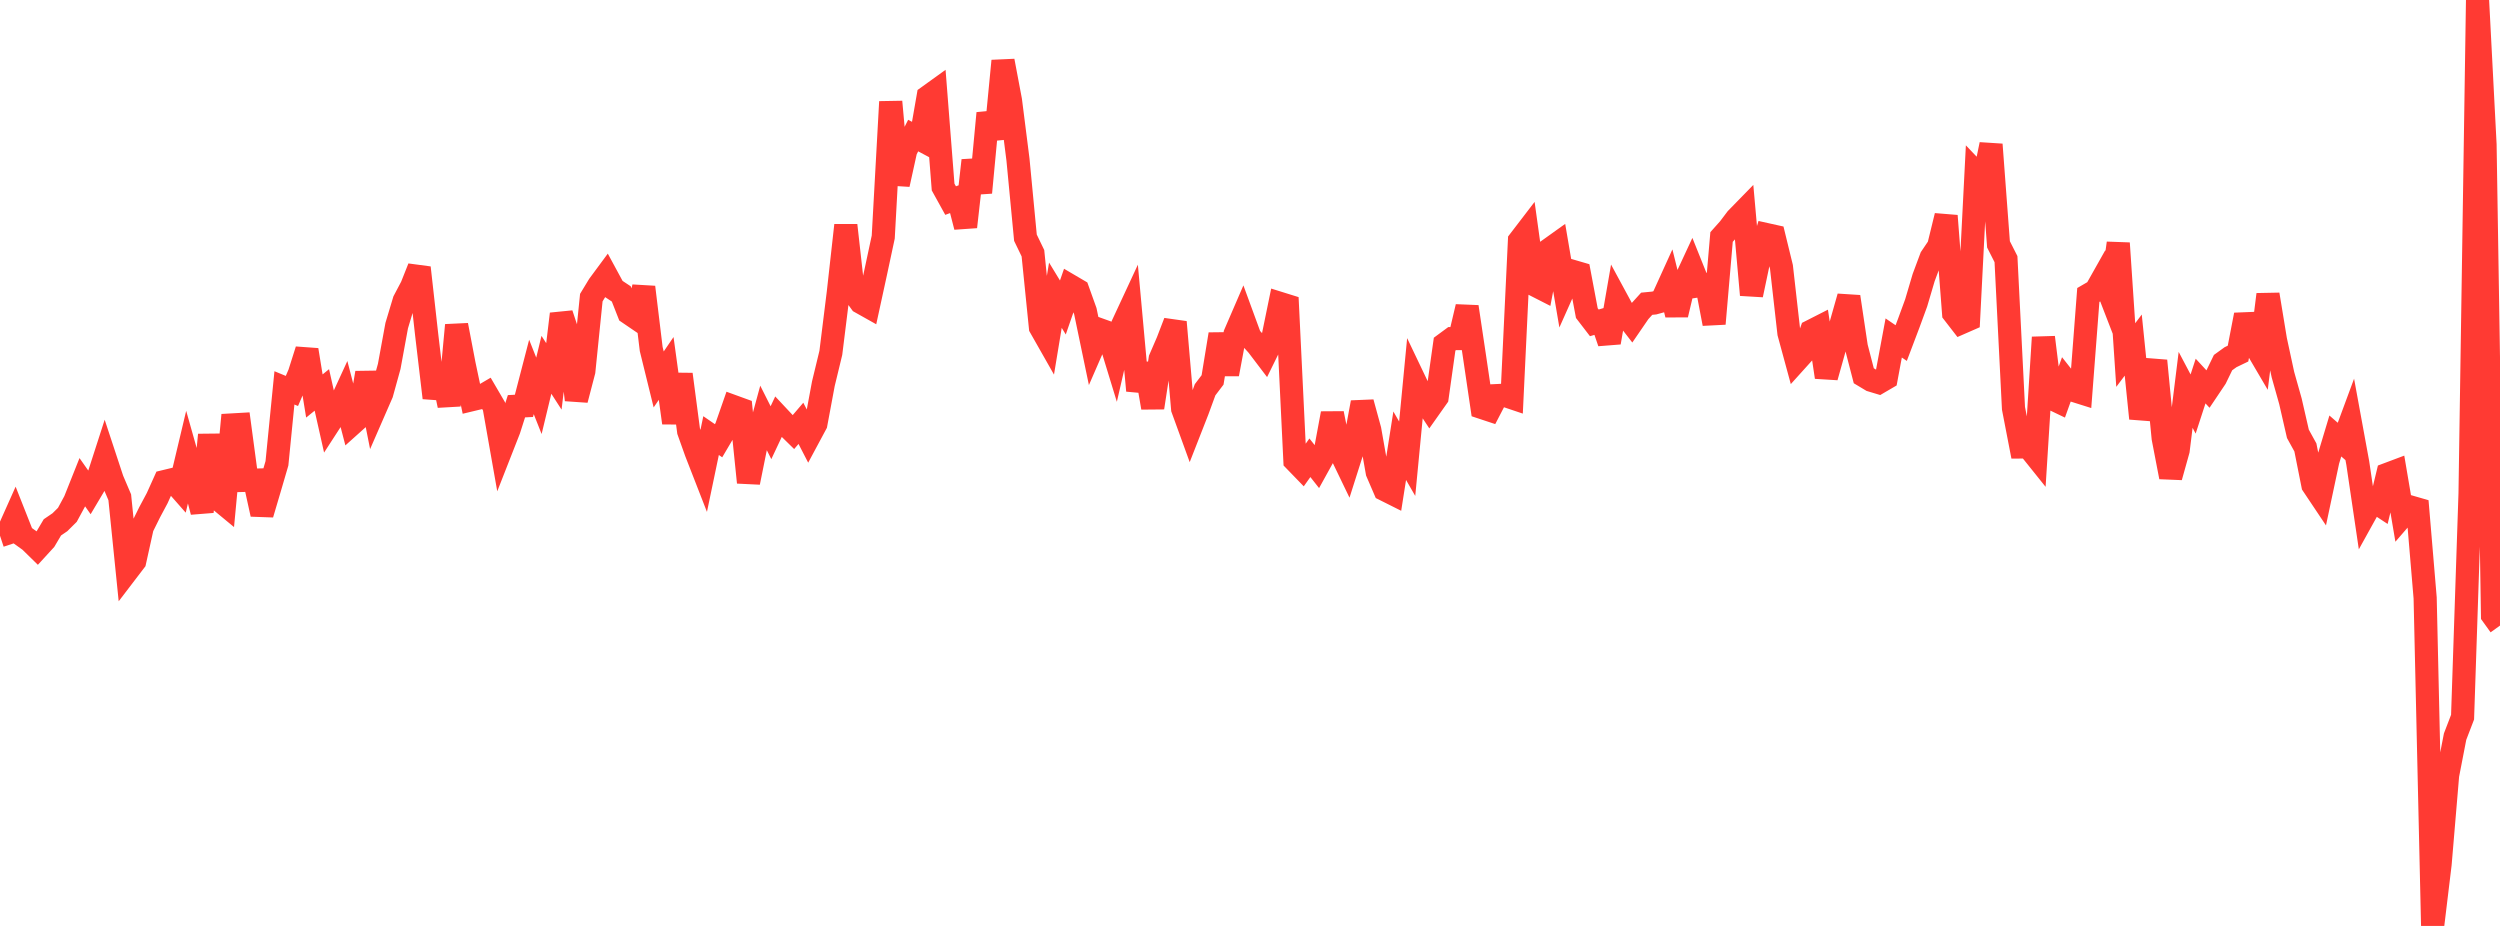 <?xml version="1.0" standalone="no"?>
<!DOCTYPE svg PUBLIC "-//W3C//DTD SVG 1.1//EN" "http://www.w3.org/Graphics/SVG/1.1/DTD/svg11.dtd">

<svg width="135" height="50" viewBox="0 0 135 50" preserveAspectRatio="none" 
  xmlns="http://www.w3.org/2000/svg"
  xmlns:xlink="http://www.w3.org/1999/xlink">


<polyline points="0.0, 28.929 0.404, 28.795 0.808, 27.891 1.213, 28.916 1.617, 29.206 2.021, 29.601 2.425, 29.16 2.829, 28.477 3.234, 28.201 3.638, 27.801 4.042, 27.054 4.446, 26.041 4.85, 26.617 5.254, 25.936 5.659, 24.681 6.063, 25.905 6.467, 26.853 6.871, 30.834 7.275, 30.305 7.68, 28.471 8.084, 27.656 8.488, 26.9 8.892, 26.003 9.296, 25.905 9.701, 26.365 10.105, 24.668 10.509, 26.099 10.913, 27.638 11.317, 23.483 11.722, 26.894 12.126, 27.228 12.53, 22.947 12.934, 22.924 13.338, 25.937 13.743, 25.927 14.147, 27.767 14.551, 26.401 14.955, 25.02 15.359, 20.945 15.763, 21.112 16.168, 20.172 16.572, 18.897 16.976, 21.384 17.38, 21.056 17.784, 22.852 18.189, 22.227 18.593, 21.348 18.997, 22.901 19.401, 22.539 19.805, 20.132 20.21, 22.173 20.614, 21.246 21.018, 19.786 21.422, 17.584 21.826, 16.24 22.231, 15.473 22.635, 14.456 23.039, 18.061 23.443, 21.483 23.847, 19.977 24.251, 21.895 24.656, 17.558 25.06, 19.672 25.464, 21.585 25.868, 21.488 26.272, 21.251 26.677, 21.944 27.081, 24.234 27.485, 23.204 27.889, 21.937 28.293, 21.916 28.698, 20.355 29.102, 21.374 29.506, 19.699 29.91, 20.325 30.314, 16.954 30.719, 18.182 31.123, 21.592 31.527, 20.044 31.931, 16.072 32.335, 15.406 32.74, 14.858 33.144, 15.604 33.548, 15.871 33.952, 16.901 34.356, 17.176 34.76, 15.506 35.165, 18.848 35.569, 20.49 35.973, 19.896 36.377, 22.834 36.781, 20.214 37.186, 23.285 37.59, 24.418 37.994, 25.455 38.398, 23.522 38.802, 23.8 39.207, 23.114 39.611, 21.957 40.015, 22.104 40.419, 26.051 40.823, 24.049 41.228, 22.563 41.632, 23.366 42.036, 22.507 42.44, 22.938 42.844, 23.334 43.249, 22.86 43.653, 23.643 44.057, 22.89 44.461, 20.724 44.865, 19.054 45.269, 15.797 45.674, 12.164 46.078, 15.771 46.482, 16.325 46.886, 16.552 47.29, 14.694 47.695, 12.801 48.099, 5.496 48.503, 9.958 48.907, 8.123 49.311, 7.32 49.716, 7.536 50.12, 5.217 50.524, 4.926 50.928, 10.1 51.332, 10.831 51.737, 10.683 52.141, 12.251 52.545, 8.664 52.949, 10.399 53.353, 6.113 53.757, 7.481 54.162, 3.289 54.566, 5.429 54.97, 8.614 55.374, 12.837 55.778, 13.674 56.183, 17.673 56.587, 18.384 56.991, 15.941 57.395, 16.604 57.799, 15.438 58.204, 15.676 58.608, 16.803 59.012, 18.743 59.416, 17.815 59.82, 17.96 60.225, 19.284 60.629, 17.531 61.033, 16.662 61.437, 21.093 61.841, 19.656 62.246, 22.014 62.65, 19.378 63.054, 18.443 63.458, 17.392 63.862, 22.074 64.266, 23.186 64.671, 22.152 65.075, 21.047 65.479, 20.515 65.883, 18.048 66.287, 20.202 66.692, 18.034 67.096, 17.098 67.5, 18.201 67.904, 18.647 68.308, 19.179 68.713, 18.355 69.117, 16.385 69.521, 16.511 69.925, 24.871 70.329, 25.288 70.734, 24.719 71.138, 25.231 71.542, 24.5 71.946, 22.325 72.35, 24.35 72.754, 25.188 73.159, 23.915 73.563, 21.732 73.967, 23.21 74.371, 25.5 74.775, 26.438 75.18, 26.641 75.584, 24.069 75.988, 24.771 76.392, 20.562 76.796, 21.408 77.201, 22.024 77.605, 21.452 78.009, 18.584 78.413, 18.286 78.817, 18.282 79.222, 16.568 79.626, 19.268 80.03, 22.006 80.434, 22.14 80.838, 21.362 81.243, 21.342 81.647, 21.478 82.051, 12.996 82.455, 12.469 82.859, 15.378 83.263, 15.584 83.668, 13.468 84.072, 13.179 84.476, 15.547 84.88, 14.642 85.284, 14.76 85.689, 16.908 86.093, 17.434 86.497, 17.315 86.901, 18.494 87.305, 16.167 87.71, 16.915 88.114, 17.436 88.518, 16.847 88.922, 16.402 89.326, 16.363 89.731, 16.251 90.135, 15.362 90.539, 16.994 90.943, 15.289 91.347, 14.42 91.751, 15.427 92.156, 15.364 92.56, 17.481 92.964, 12.798 93.368, 12.345 93.772, 11.81 94.177, 11.395 94.581, 15.925 94.985, 14.007 95.389, 12.668 95.793, 12.758 96.198, 14.417 96.602, 17.986 97.006, 19.472 97.41, 19.024 97.814, 17.878 98.219, 17.672 98.623, 20.365 99.027, 18.925 99.431, 17.446 99.835, 16.023 100.24, 18.73 100.644, 20.291 101.048, 20.533 101.452, 20.655 101.856, 20.419 102.26, 18.25 102.665, 18.526 103.069, 17.46 103.473, 16.356 103.877, 14.99 104.281, 13.907 104.686, 13.306 105.09, 11.655 105.494, 16.909 105.898, 17.431 106.302, 17.254 106.707, 9.334 107.111, 9.759 107.515, 7.802 107.919, 13.196 108.323, 13.993 108.728, 22.048 109.132, 24.137 109.536, 24.134 109.94, 24.638 110.344, 18.217 110.749, 21.493 111.153, 21.687 111.557, 20.562 111.961, 21.075 112.365, 21.202 112.769, 15.928 113.174, 15.693 113.578, 14.976 113.982, 16.02 114.386, 13.132 114.79, 19.173 115.195, 18.635 115.599, 22.595 116.003, 21.044 116.407, 19.48 116.811, 23.657 117.216, 25.76 117.62, 24.315 118.024, 21.052 118.428, 21.817 118.832, 20.577 119.237, 21.015 119.641, 20.413 120.045, 19.581 120.449, 19.289 120.853, 19.094 121.257, 17.002 121.662, 18.459 122.066, 19.147 122.47, 15.902 122.874, 18.356 123.278, 20.229 123.683, 21.667 124.087, 23.428 124.491, 24.161 124.895, 26.19 125.299, 26.794 125.704, 24.886 126.108, 23.543 126.512, 23.894 126.916, 22.802 127.32, 25.006 127.725, 27.746 128.129, 27.017 128.533, 27.283 128.937, 25.607 129.341, 25.455 129.746, 27.842 130.15, 27.375 130.554, 27.492 130.958, 32.289 131.362, 50.0 131.766, 46.657 132.171, 41.861 132.575, 39.777 132.979, 38.726 133.383, 26.639 133.787, 0.0 134.192, 7.804 134.596, 33.22 135.0, 33.781" fill="none" stroke="#ff3a33" stroke-width="1.25"/>

</svg>